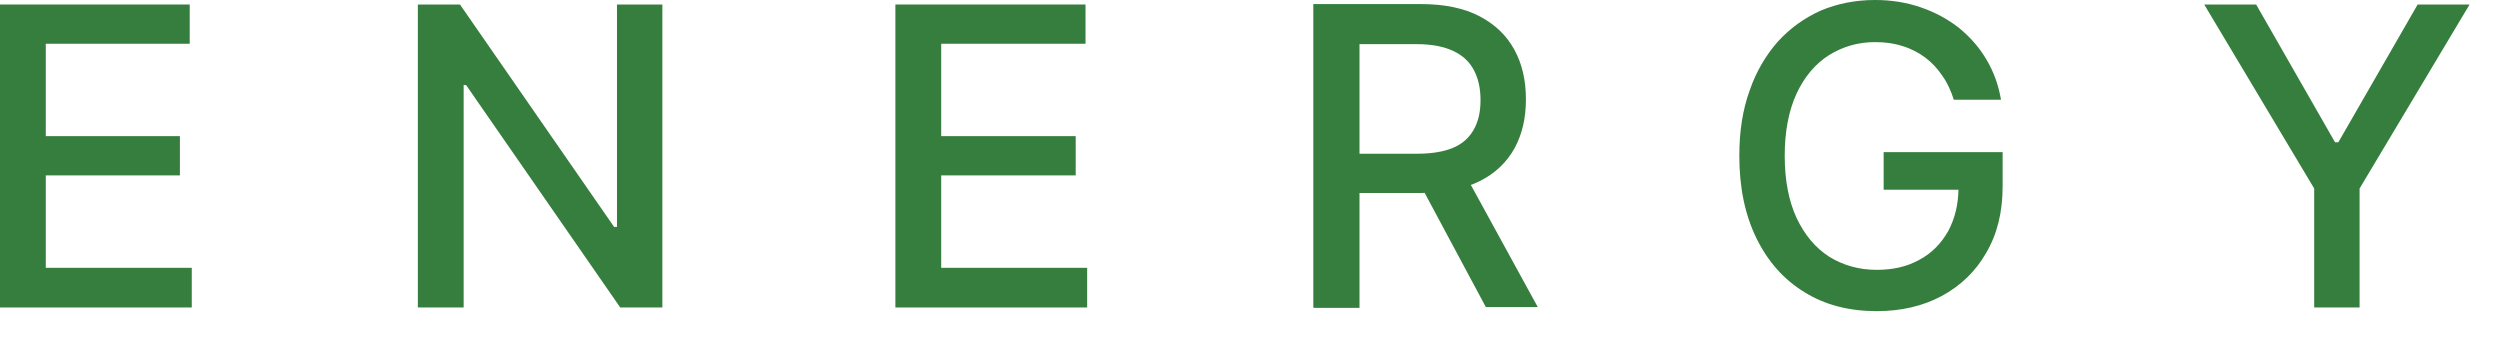<svg width="96" height="13" viewBox="0 0 96 13" fill="none" xmlns="http://www.w3.org/2000/svg">
<path d="M0 11.807V0.173H7.285V1.68H1.758V5.228H6.908V6.735H1.758V10.284H7.364V11.807H0Z" fill="#357E3E"/>
<path d="M25.435 0.173V11.807H23.817L17.898 3.266H17.804V11.807H16.046V0.173H17.663L23.582 8.714H23.692V0.173H25.435Z" fill="#357E3E"/>
<path d="M34.383 11.807V0.173H41.684V1.68H36.142V5.228H41.307V6.735H36.142V10.284H41.747V11.807H34.383Z" fill="#357E3E"/>
<path d="M56.177 6.547L59.05 11.791H57.056L54.246 6.547H56.193H56.177ZM50.431 11.791V0.157H54.576C55.471 0.157 56.224 0.314 56.821 0.628C57.417 0.942 57.857 1.366 58.155 1.915C58.454 2.465 58.595 3.093 58.595 3.815C58.595 4.537 58.454 5.15 58.155 5.699C57.857 6.233 57.417 6.657 56.821 6.955C56.224 7.253 55.471 7.41 54.576 7.41H51.435V5.903H54.419C54.984 5.903 55.455 5.825 55.816 5.668C56.177 5.511 56.428 5.275 56.601 4.961C56.774 4.647 56.852 4.286 56.852 3.846C56.852 3.407 56.774 3.03 56.601 2.7C56.428 2.371 56.177 2.135 55.816 1.962C55.455 1.79 54.984 1.695 54.403 1.695H52.205V11.822H50.446L50.431 11.791Z" fill="#357E3E"/>
<path d="M75.033 3.847C74.923 3.501 74.782 3.187 74.593 2.92C74.405 2.638 74.185 2.402 73.934 2.214C73.683 2.025 73.384 1.868 73.07 1.774C72.741 1.664 72.395 1.617 72.003 1.617C71.343 1.617 70.762 1.79 70.228 2.12C69.71 2.449 69.286 2.952 68.988 3.595C68.69 4.239 68.533 5.04 68.533 5.982C68.533 6.924 68.69 7.725 68.988 8.368C69.302 9.028 69.71 9.515 70.244 9.86C70.778 10.19 71.39 10.362 72.066 10.362C72.694 10.362 73.243 10.237 73.714 9.97C74.185 9.719 74.546 9.342 74.813 8.871C75.064 8.4 75.206 7.85 75.206 7.207L75.661 7.285H72.332V5.841H76.901V7.159C76.901 8.133 76.697 8.981 76.273 9.703C75.865 10.425 75.284 10.975 74.562 11.367C73.824 11.76 72.992 11.948 72.066 11.948C71.013 11.948 70.087 11.713 69.302 11.226C68.501 10.739 67.889 10.048 67.45 9.153C67.01 8.259 66.79 7.207 66.79 5.982C66.79 5.056 66.916 4.223 67.183 3.486C67.434 2.748 67.811 2.12 68.266 1.601C68.737 1.083 69.286 0.691 69.915 0.408C70.543 0.141 71.249 0 72.003 0C72.631 0 73.212 0.094 73.761 0.283C74.311 0.471 74.797 0.738 75.221 1.068C75.645 1.413 76.006 1.821 76.273 2.277C76.556 2.748 76.744 3.266 76.838 3.831H75.033V3.847Z" fill="#357E3E"/>
<path d="M84.642 0.173H86.636L89.666 5.464H89.792L92.838 0.173H94.832L90.608 7.238V11.807H88.865V7.238L84.642 0.173Z" fill="#357E3E"/>
</svg>
